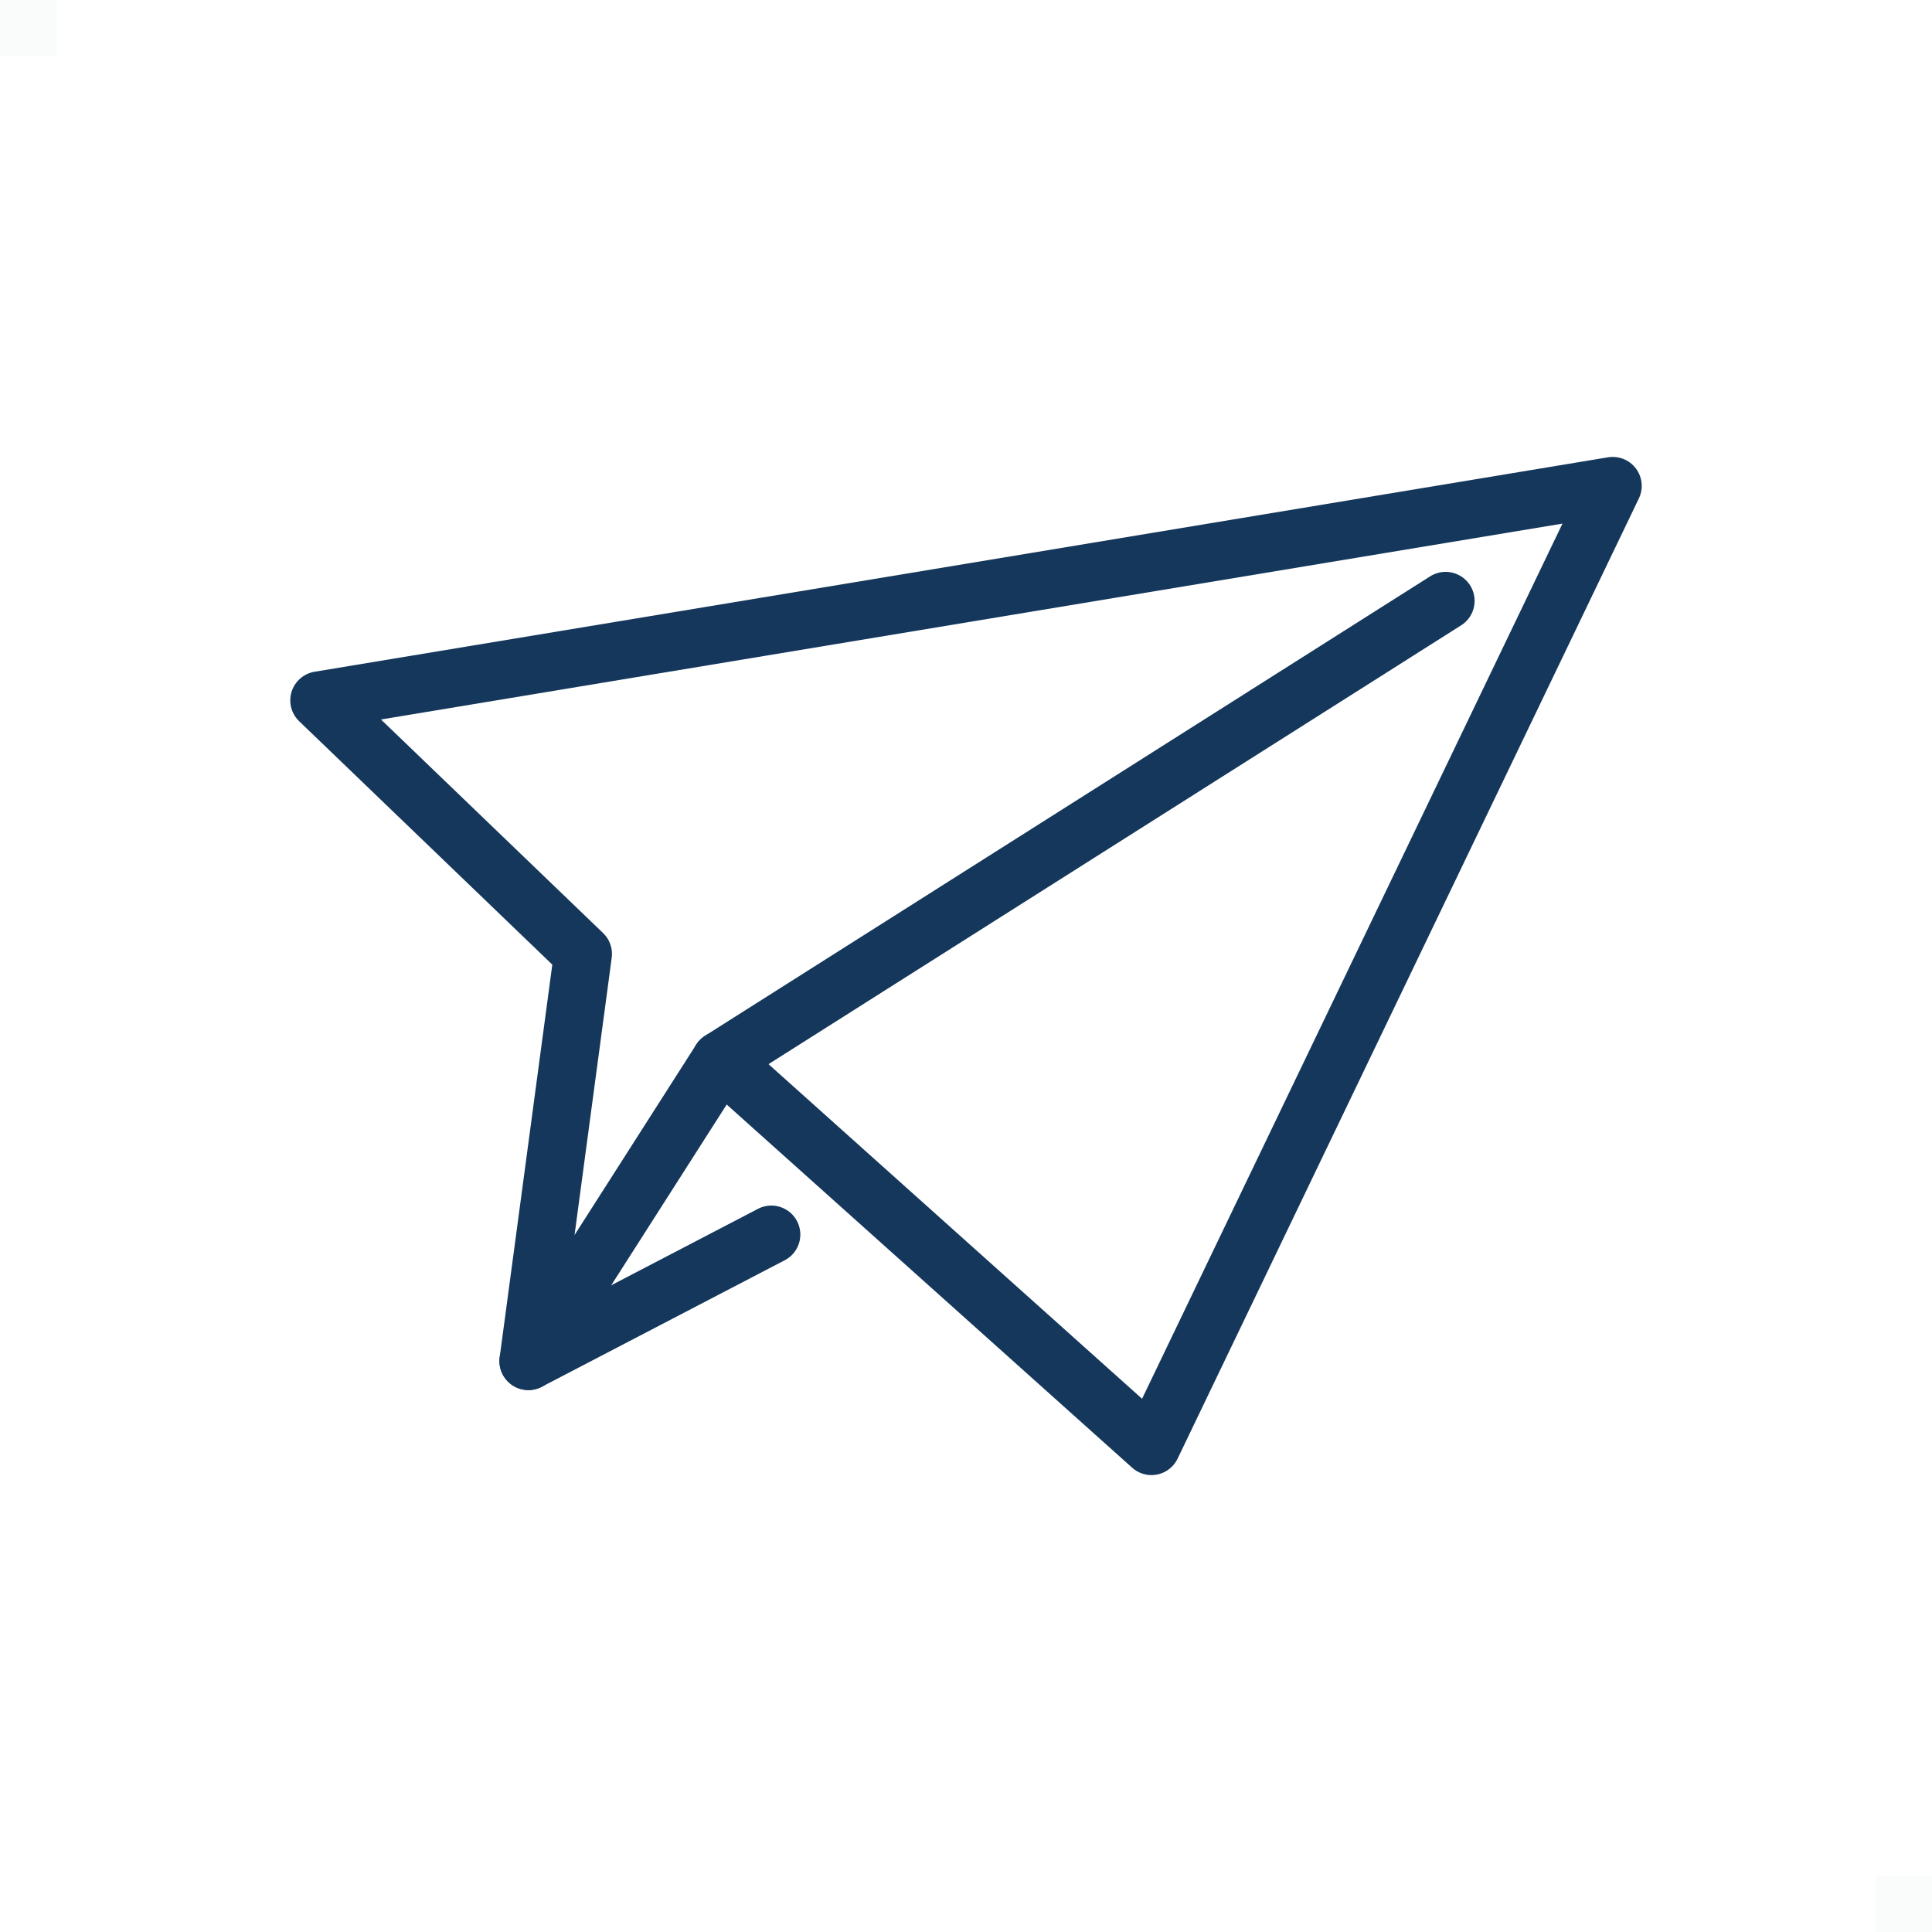 <?xml version="1.0" encoding="UTF-8"?><svg id="_レイヤー_2" xmlns="http://www.w3.org/2000/svg" xmlns:xlink="http://www.w3.org/1999/xlink" viewBox="0 0 40 40"><defs><style>.cls-1{clip-path:url(#clippath);}.cls-2,.cls-3{stroke-width:0px;}.cls-2,.cls-4,.cls-5{fill:none;}.cls-6{clip-path:url(#clippath-1);}.cls-3{fill:#14375b;opacity:.02;}.cls-4{stroke-miterlimit:10;}.cls-4,.cls-5{stroke:#14375b;stroke-linecap:round;stroke-width:1.2px;}.cls-5{stroke-linejoin:round;}</style><clipPath id="clippath"><rect class="cls-2" x="6.01" y="9.46" width="27.98" height="21.08"/></clipPath><clipPath id="clippath-1"><rect class="cls-2" x="6.01" y="9.46" width="27.98" height="21.08"/></clipPath></defs><g id="_レイヤー_1-2"><g class="cls-1"><polygon class="cls-5" points="23.84 29.94 14.92 21.95 10.94 28.18 12.07 19.75 6.61 14.5 33.39 10.06 23.84 29.94"/></g><line class="cls-4" x1="29.93" y1="12.44" x2="14.92" y2="21.95"/><g class="cls-6"><line class="cls-4" x1="10.94" y1="28.18" x2="15.97" y2="25.56"/></g><rect class="cls-3" width="1.17" height="1.17"/><rect class="cls-3" x="38.83" y="38.83" width="1.17" height="1.17"/></g></svg>